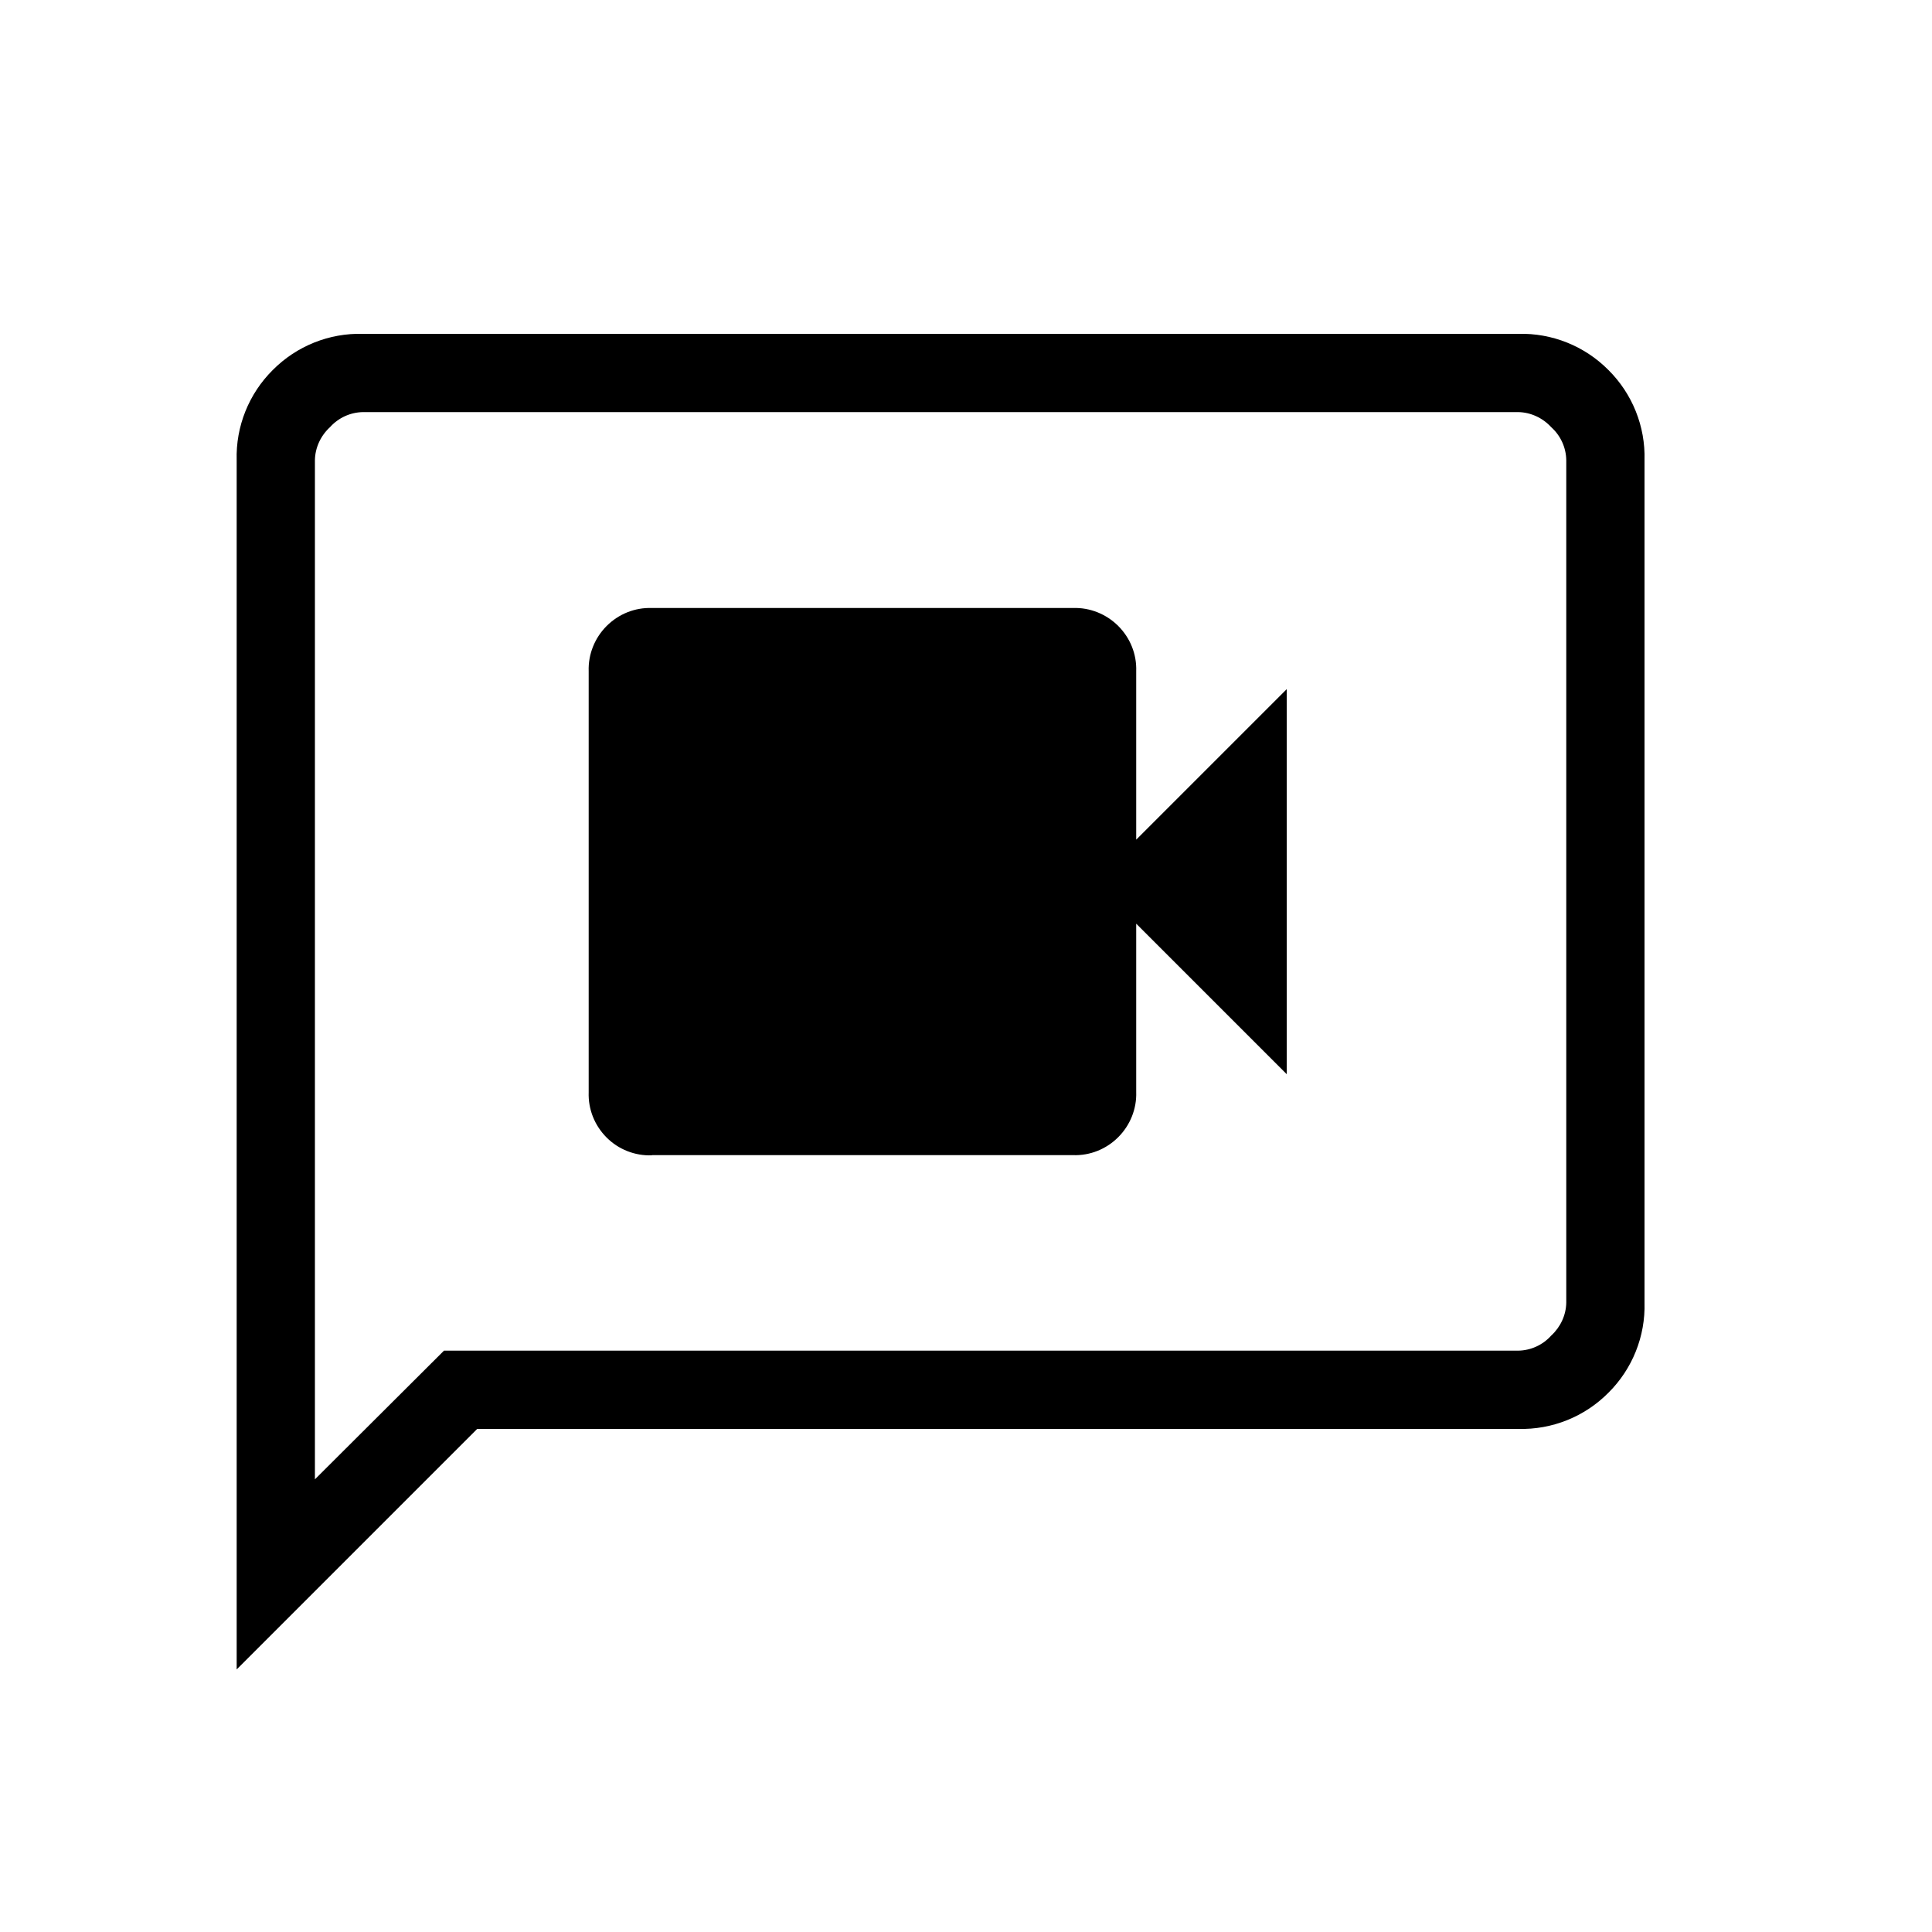 <?xml version="1.0" encoding="UTF-8"?> <svg xmlns="http://www.w3.org/2000/svg" id="Layer_1" viewBox="0 0 100 100"><defs><style>.cls-1{fill:none;}.cls-1,.cls-2{stroke-width:0px;}</style></defs><path id="video_chat_FILL0_wght200_GRAD0_opsz24" class="cls-2" d="m33.74,59.79h21.8c.88.03,1.72-.31,2.34-.93.62-.62.96-1.47.93-2.34v-8.71l7.79,7.79v-19.93l-7.79,7.79v-8.72c.03-.88-.31-1.72-.93-2.34-.62-.62-1.47-.96-2.34-.93h-21.8c-.88-.03-1.72.31-2.34.93-.62.62-.96,1.47-.93,2.34v21.8c-.03.88.31,1.72.93,2.34.62.62,1.47.95,2.34.92Zm-21.49,26.62V23.82c-.05-1.75.63-3.44,1.87-4.67,1.23-1.24,2.92-1.92,4.67-1.87h59.79c1.75-.05,3.44.63,4.67,1.87,1.24,1.23,1.92,2.92,1.87,4.67v43.6c.05,1.75-.63,3.44-1.87,4.67-1.23,1.24-2.92,1.92-4.67,1.87H24.7l-12.46,12.46Zm10.73-16.5h55.6c.65-.01,1.27-.29,1.71-.78.48-.44.77-1.06.78-1.71V23.82c-.01-.65-.29-1.27-.78-1.71-.44-.48-1.06-.77-1.71-.78H18.79c-.65.01-1.27.29-1.71.78-.48.44-.77,1.06-.78,1.71v52.75l6.68-6.66Zm-6.68,0h0Z"></path><rect class="cls-1" x="-.14" y="-.04" width="100" height="100"></rect></svg> 